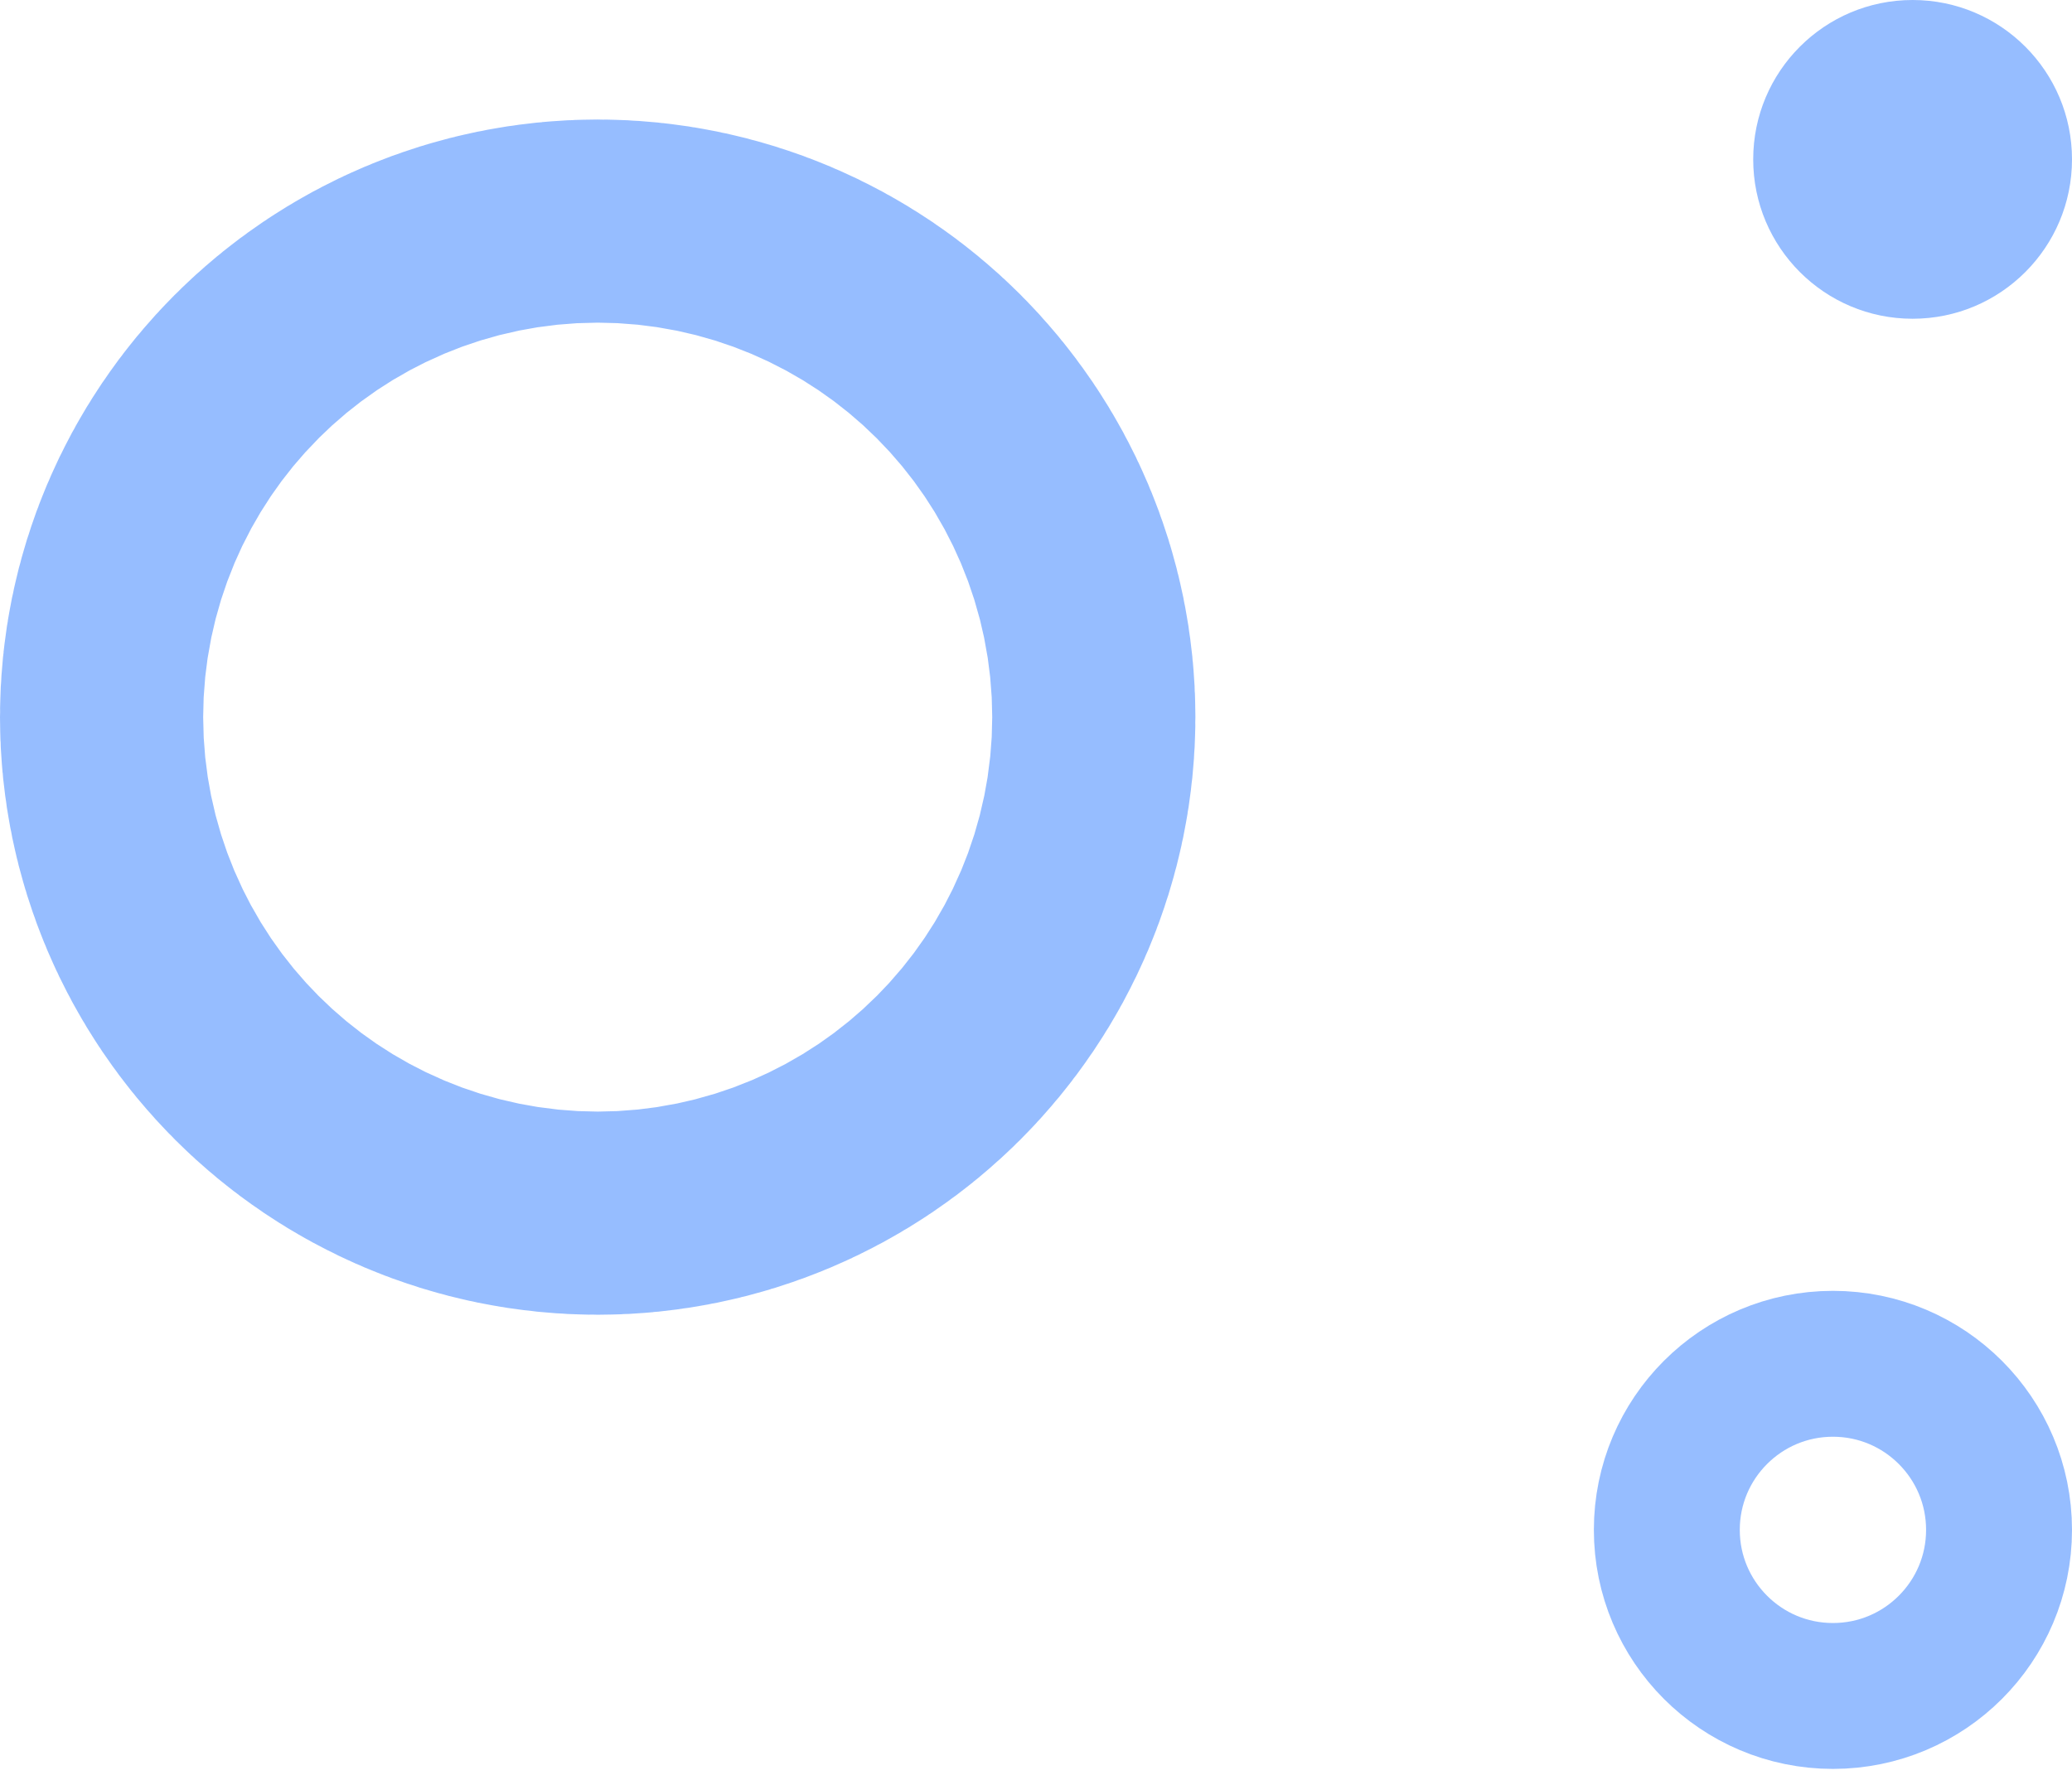 <svg width="71" height="61" viewBox="0 0 71 61" fill="none" xmlns="http://www.w3.org/2000/svg">
    <path
        d="M23.962 24.577C23.962 26.499 22.403 28.058 20.481 28.058C18.558 28.058 17 26.499 17 24.577C17 22.654 18.558 21.096 20.481 21.096C22.403 21.096 23.962 22.654 23.962 24.577Z"
        stroke="#96BDFF" stroke-width="34" />
    <circle cx="65.538" cy="5.462" r="5.462" fill="#96BDFF" />
    <circle cx="62.808" cy="52.431" r="5.692" stroke="#96BDFF" stroke-width="5" />
</svg>
    